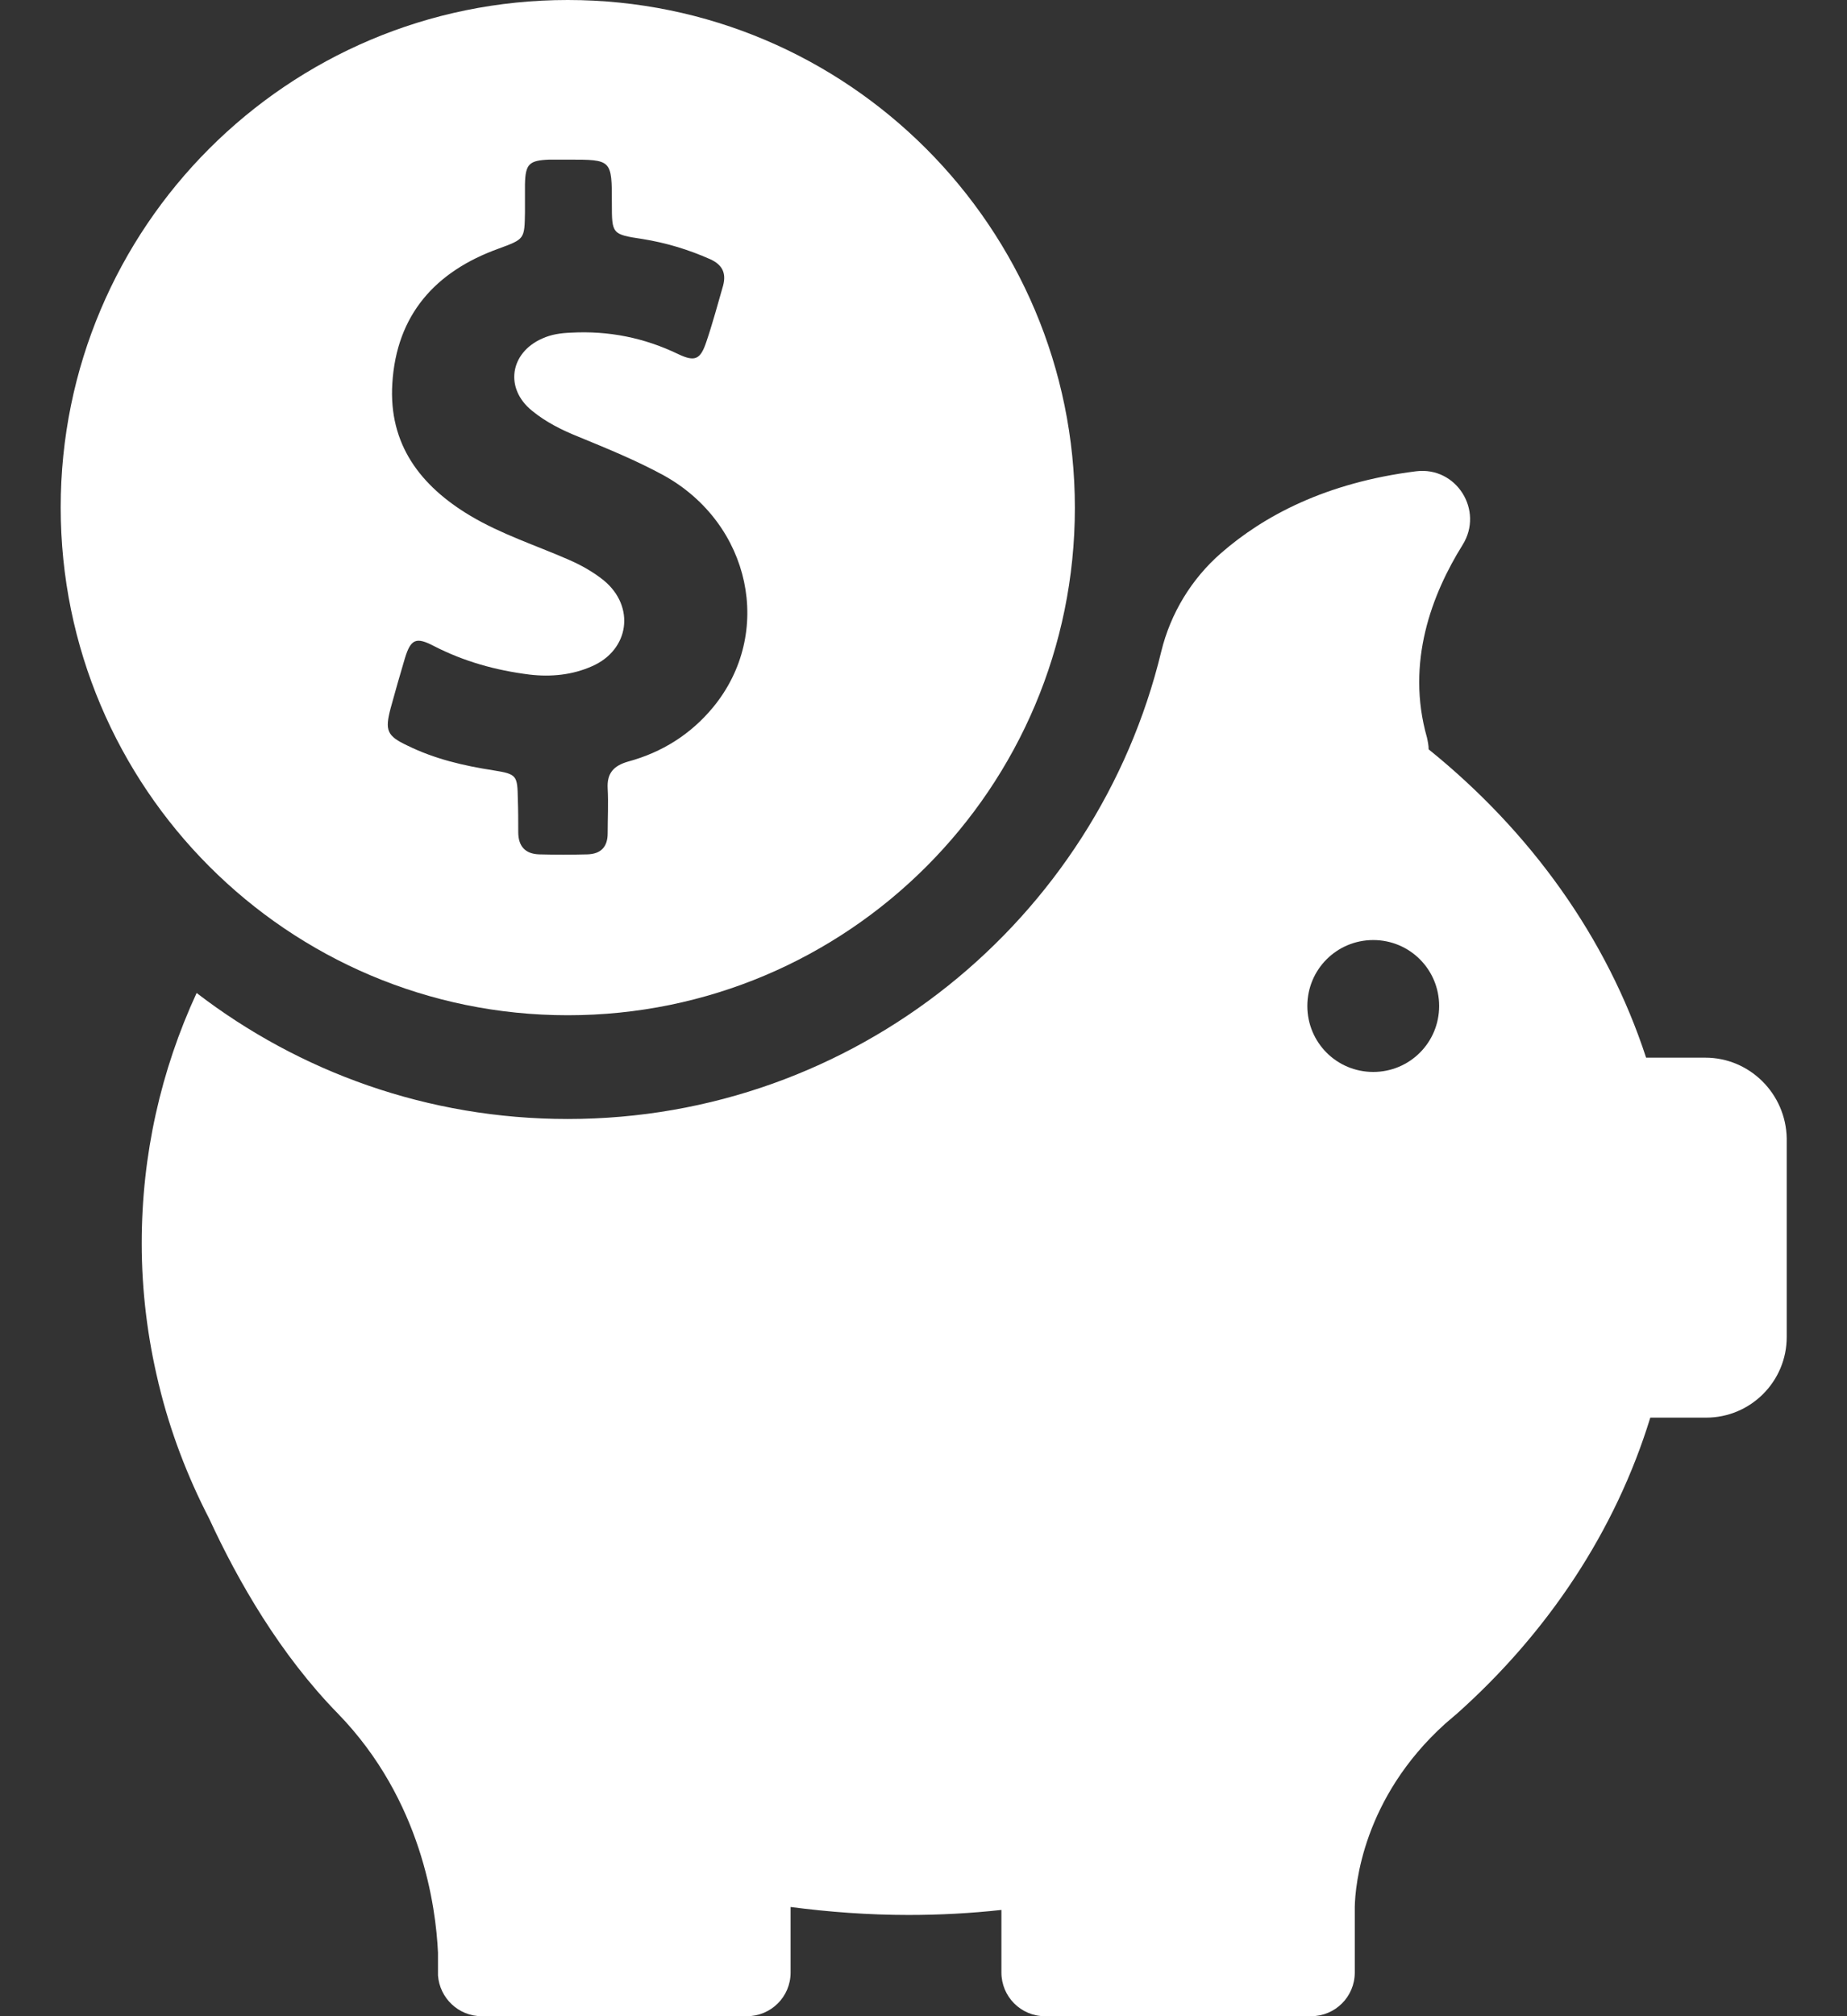 <svg width="22" height="24" viewBox="0 0 22 24" fill="none" xmlns="http://www.w3.org/2000/svg">
<rect x="0" y="0" width="22" height="24" fill="#333333" stroke="none"/>
<path d="M6.763 12.085C10.098 12.085 12.803 9.38 12.803 6.045C12.803 2.71 10.098 0 6.763 0C3.428 0 0.723 2.705 0.723 6.04C0.723 9.375 3.428 12.085 6.763 12.085ZM4.653 8.43C4.708 8.23 4.763 8.035 4.823 7.835C4.893 7.605 4.958 7.58 5.168 7.69C5.528 7.875 5.908 7.98 6.308 8.03C6.563 8.06 6.818 8.035 7.053 7.93C7.498 7.735 7.568 7.22 7.193 6.91C7.063 6.805 6.918 6.725 6.768 6.66C6.378 6.49 5.973 6.36 5.603 6.14C5.008 5.785 4.628 5.29 4.673 4.565C4.723 3.745 5.188 3.23 5.938 2.96C6.248 2.845 6.248 2.85 6.253 2.525V2.195C6.258 1.95 6.303 1.91 6.543 1.9H6.768C7.288 1.9 7.288 1.9 7.288 2.42C7.288 2.785 7.288 2.79 7.653 2.845C7.933 2.89 8.198 2.97 8.458 3.085C8.603 3.15 8.653 3.25 8.613 3.4C8.548 3.625 8.488 3.85 8.413 4.07C8.343 4.28 8.278 4.31 8.078 4.215C7.673 4.02 7.248 3.935 6.798 3.96C6.678 3.965 6.568 3.98 6.458 4.03C6.073 4.2 6.008 4.625 6.338 4.89C6.503 5.025 6.693 5.12 6.893 5.2C7.233 5.34 7.578 5.48 7.908 5.66C8.943 6.235 9.223 7.535 8.493 8.42C8.228 8.74 7.888 8.955 7.483 9.065C7.308 9.115 7.228 9.205 7.238 9.385C7.248 9.565 7.238 9.74 7.238 9.92C7.238 10.08 7.158 10.165 6.998 10.17C6.808 10.175 6.613 10.175 6.423 10.17C6.253 10.165 6.173 10.07 6.173 9.905C6.173 9.775 6.173 9.645 6.168 9.515C6.163 9.23 6.158 9.215 5.878 9.17C5.523 9.115 5.178 9.035 4.853 8.875C4.608 8.76 4.583 8.695 4.653 8.43Z" fill="white"/>
<path d="M20.312 12.59H19.607C19.142 11.165 18.232 9.9 17.017 8.92C17.017 8.875 17.007 8.825 16.997 8.78C16.742 7.885 17.057 7.07 17.422 6.485C17.677 6.075 17.347 5.55 16.867 5.61C15.793 5.745 15.053 6.14 14.543 6.585C14.193 6.89 13.943 7.3 13.832 7.755C13.062 10.945 10.188 13.32 6.762 13.32C5.097 13.32 3.567 12.76 2.342 11.82C1.917 12.74 1.688 13.745 1.688 14.8C1.688 15.37 1.758 15.925 1.887 16.46C1.887 16.46 1.887 16.47 1.893 16.485C2.027 17.04 2.232 17.575 2.493 18.08C2.837 18.825 3.337 19.695 4.027 20.4C5.022 21.425 5.192 22.695 5.217 23.245V23.515C5.237 23.785 5.462 24 5.737 24H8.897C9.182 24 9.417 23.77 9.417 23.48V22.7C9.877 22.76 10.348 22.795 10.822 22.795C11.197 22.795 11.562 22.775 11.928 22.735V23.48C11.928 23.765 12.158 24 12.447 24H15.617C15.902 24 16.137 23.77 16.137 23.48V22.7C16.142 22.44 16.233 21.405 17.212 20.52L17.317 20.43C17.327 20.42 17.337 20.415 17.347 20.405C18.437 19.435 19.242 18.225 19.657 16.875H20.322C20.852 16.875 21.282 16.445 21.282 15.915V13.55C21.272 13.02 20.842 12.59 20.312 12.59ZM16.357 12.76C15.922 12.76 15.572 12.41 15.572 11.975C15.572 11.54 15.922 11.19 16.357 11.19C16.792 11.19 17.142 11.54 17.142 11.975C17.142 12.41 16.792 12.76 16.357 12.76Z" fill="white"/>
</svg>
